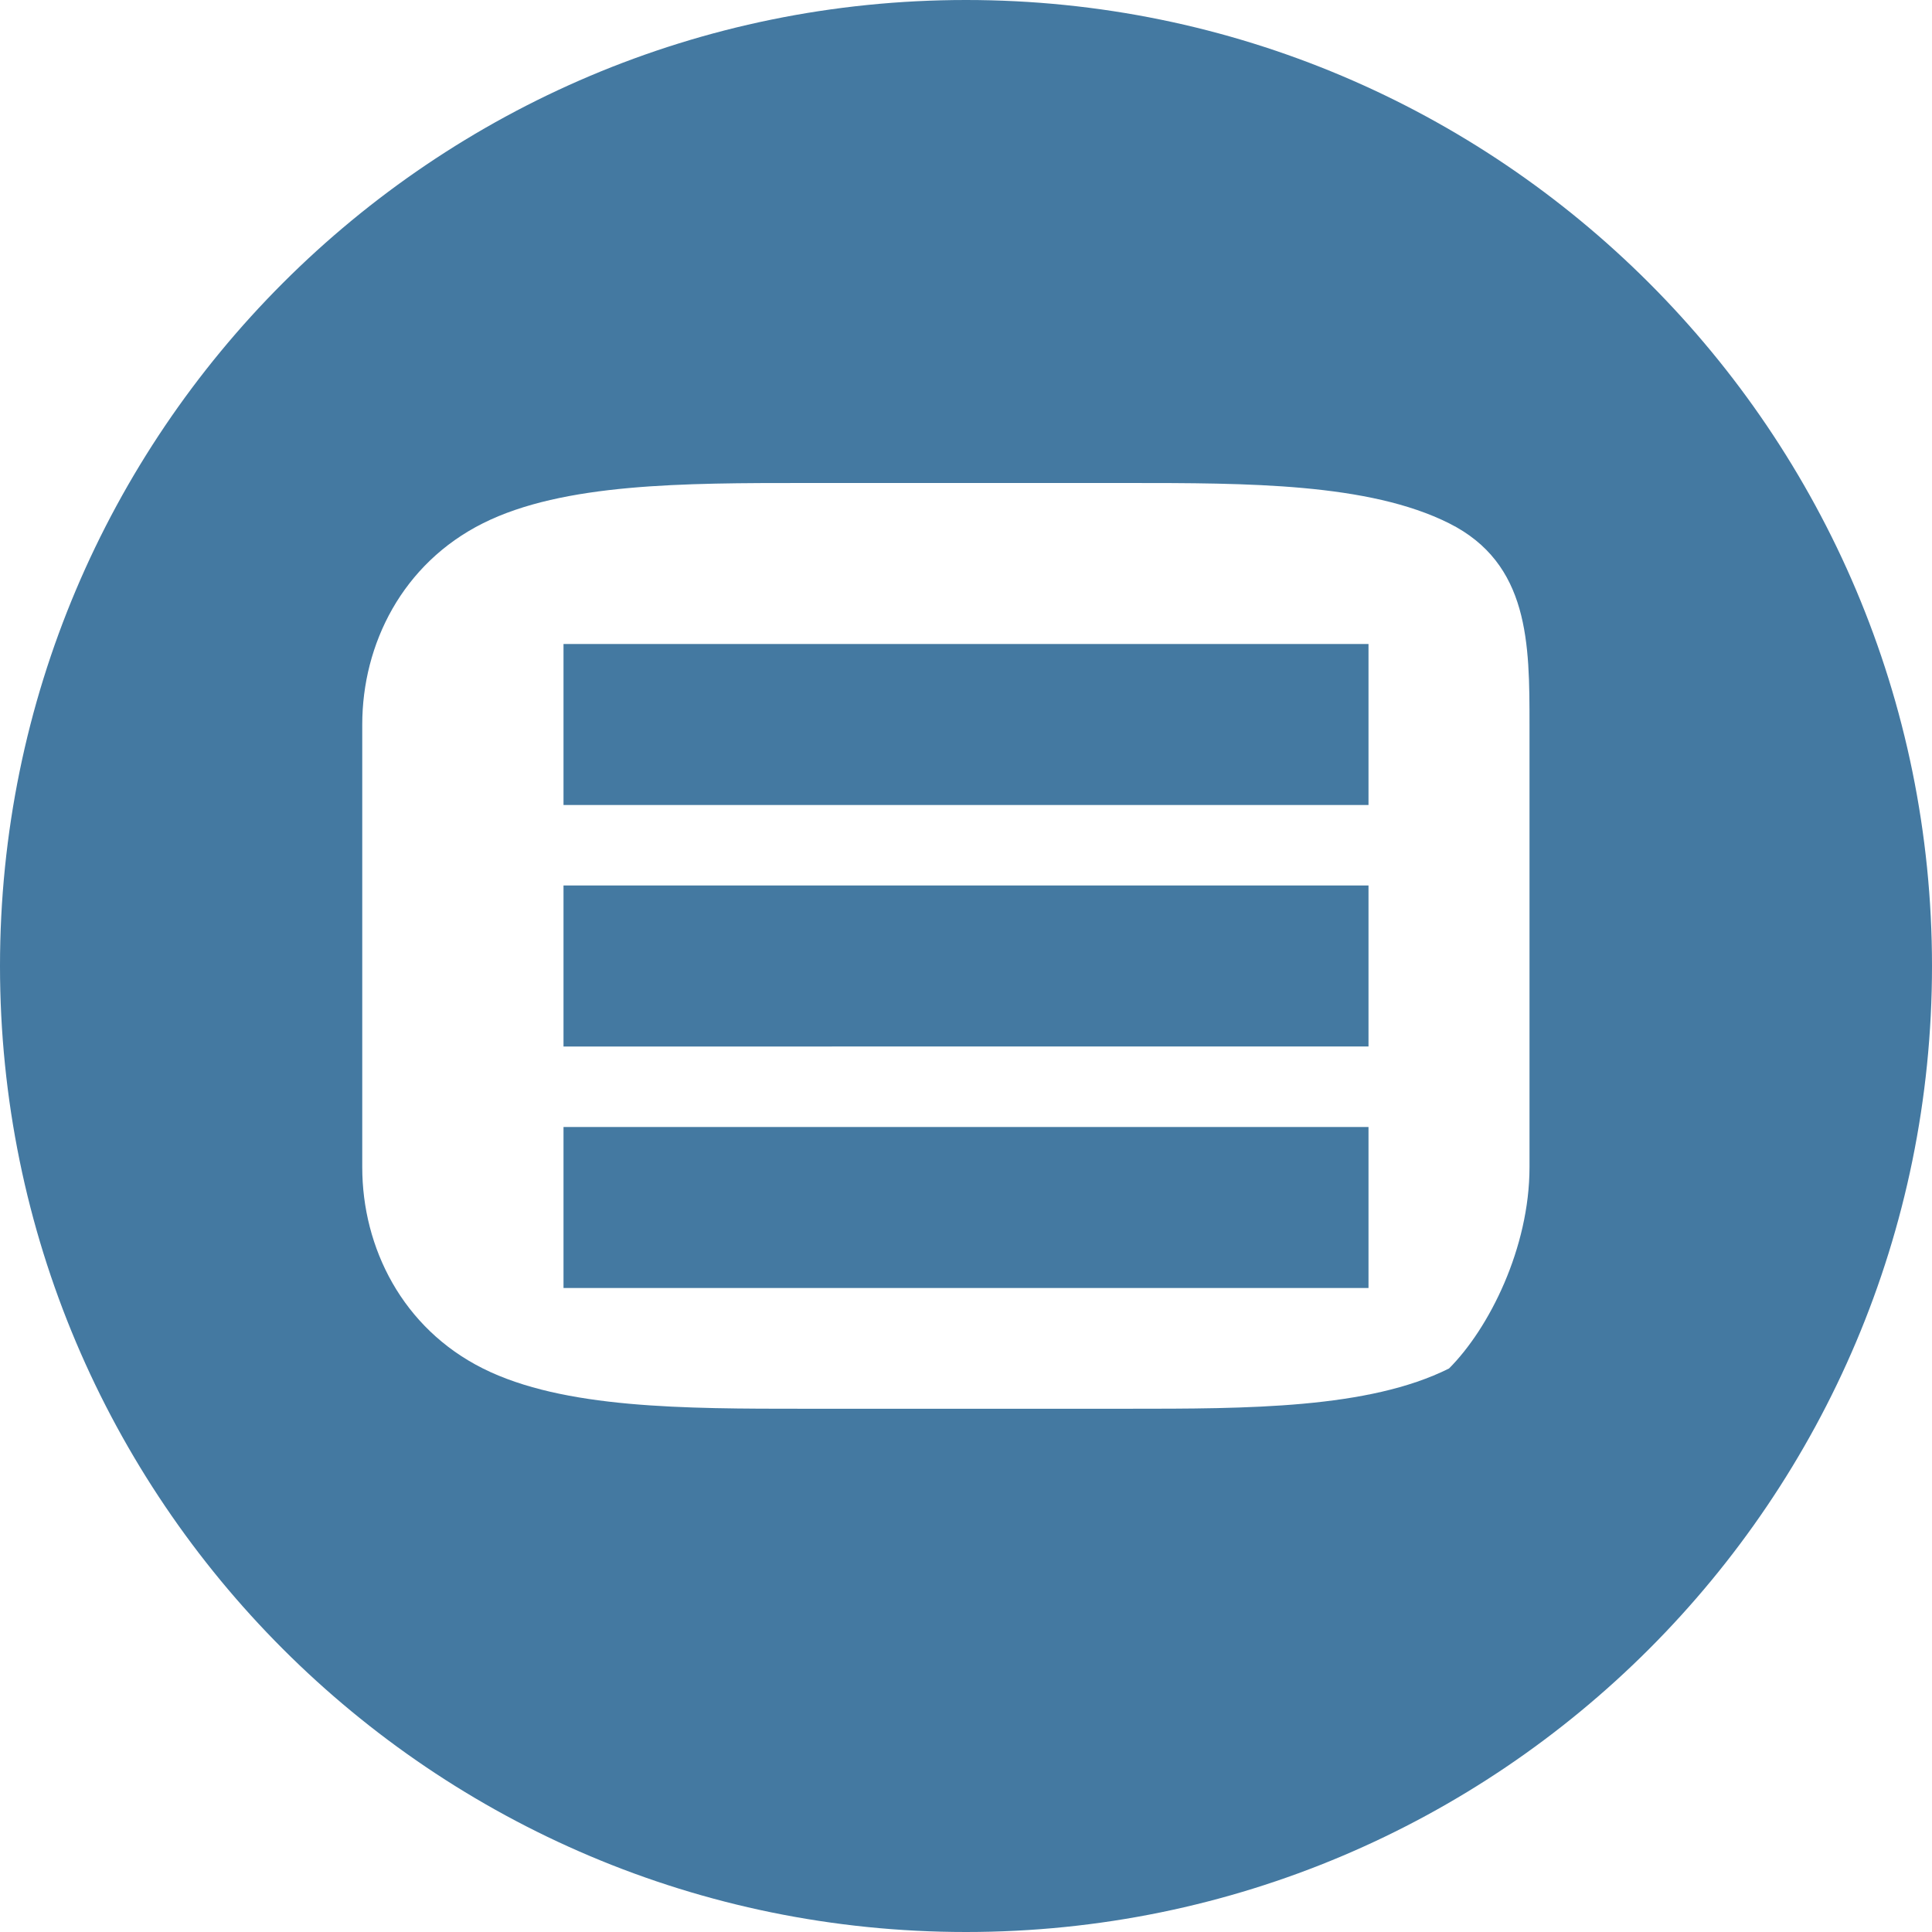 <svg xmlns="http://www.w3.org/2000/svg" viewBox="0 0 24 24" fill="#4479A1">
  <path d="M12 0C5.373 0 0 5.373 0 12s5.373 12 12 12 12-5.373 12-12S18.627 0 12 0zm6 17c-1 0.5-2.5 0.5-4 0.5H10c-1.5 0-3 0-4-0.5s-1.5-1.5-1.5-2.5V9c0-1 0.5-2 1.5-2.5s2.5-0.5 4-0.5h4c1.5 0 3 0 4 0.5S19 8 19 9v5.5c0 1-0.5 2-1 2.5z"/>
  <path d="M7 8h10v2H7V8zm0 3h10v2H7v-2zm0 3h10v2H7v-2z"/>
</svg>